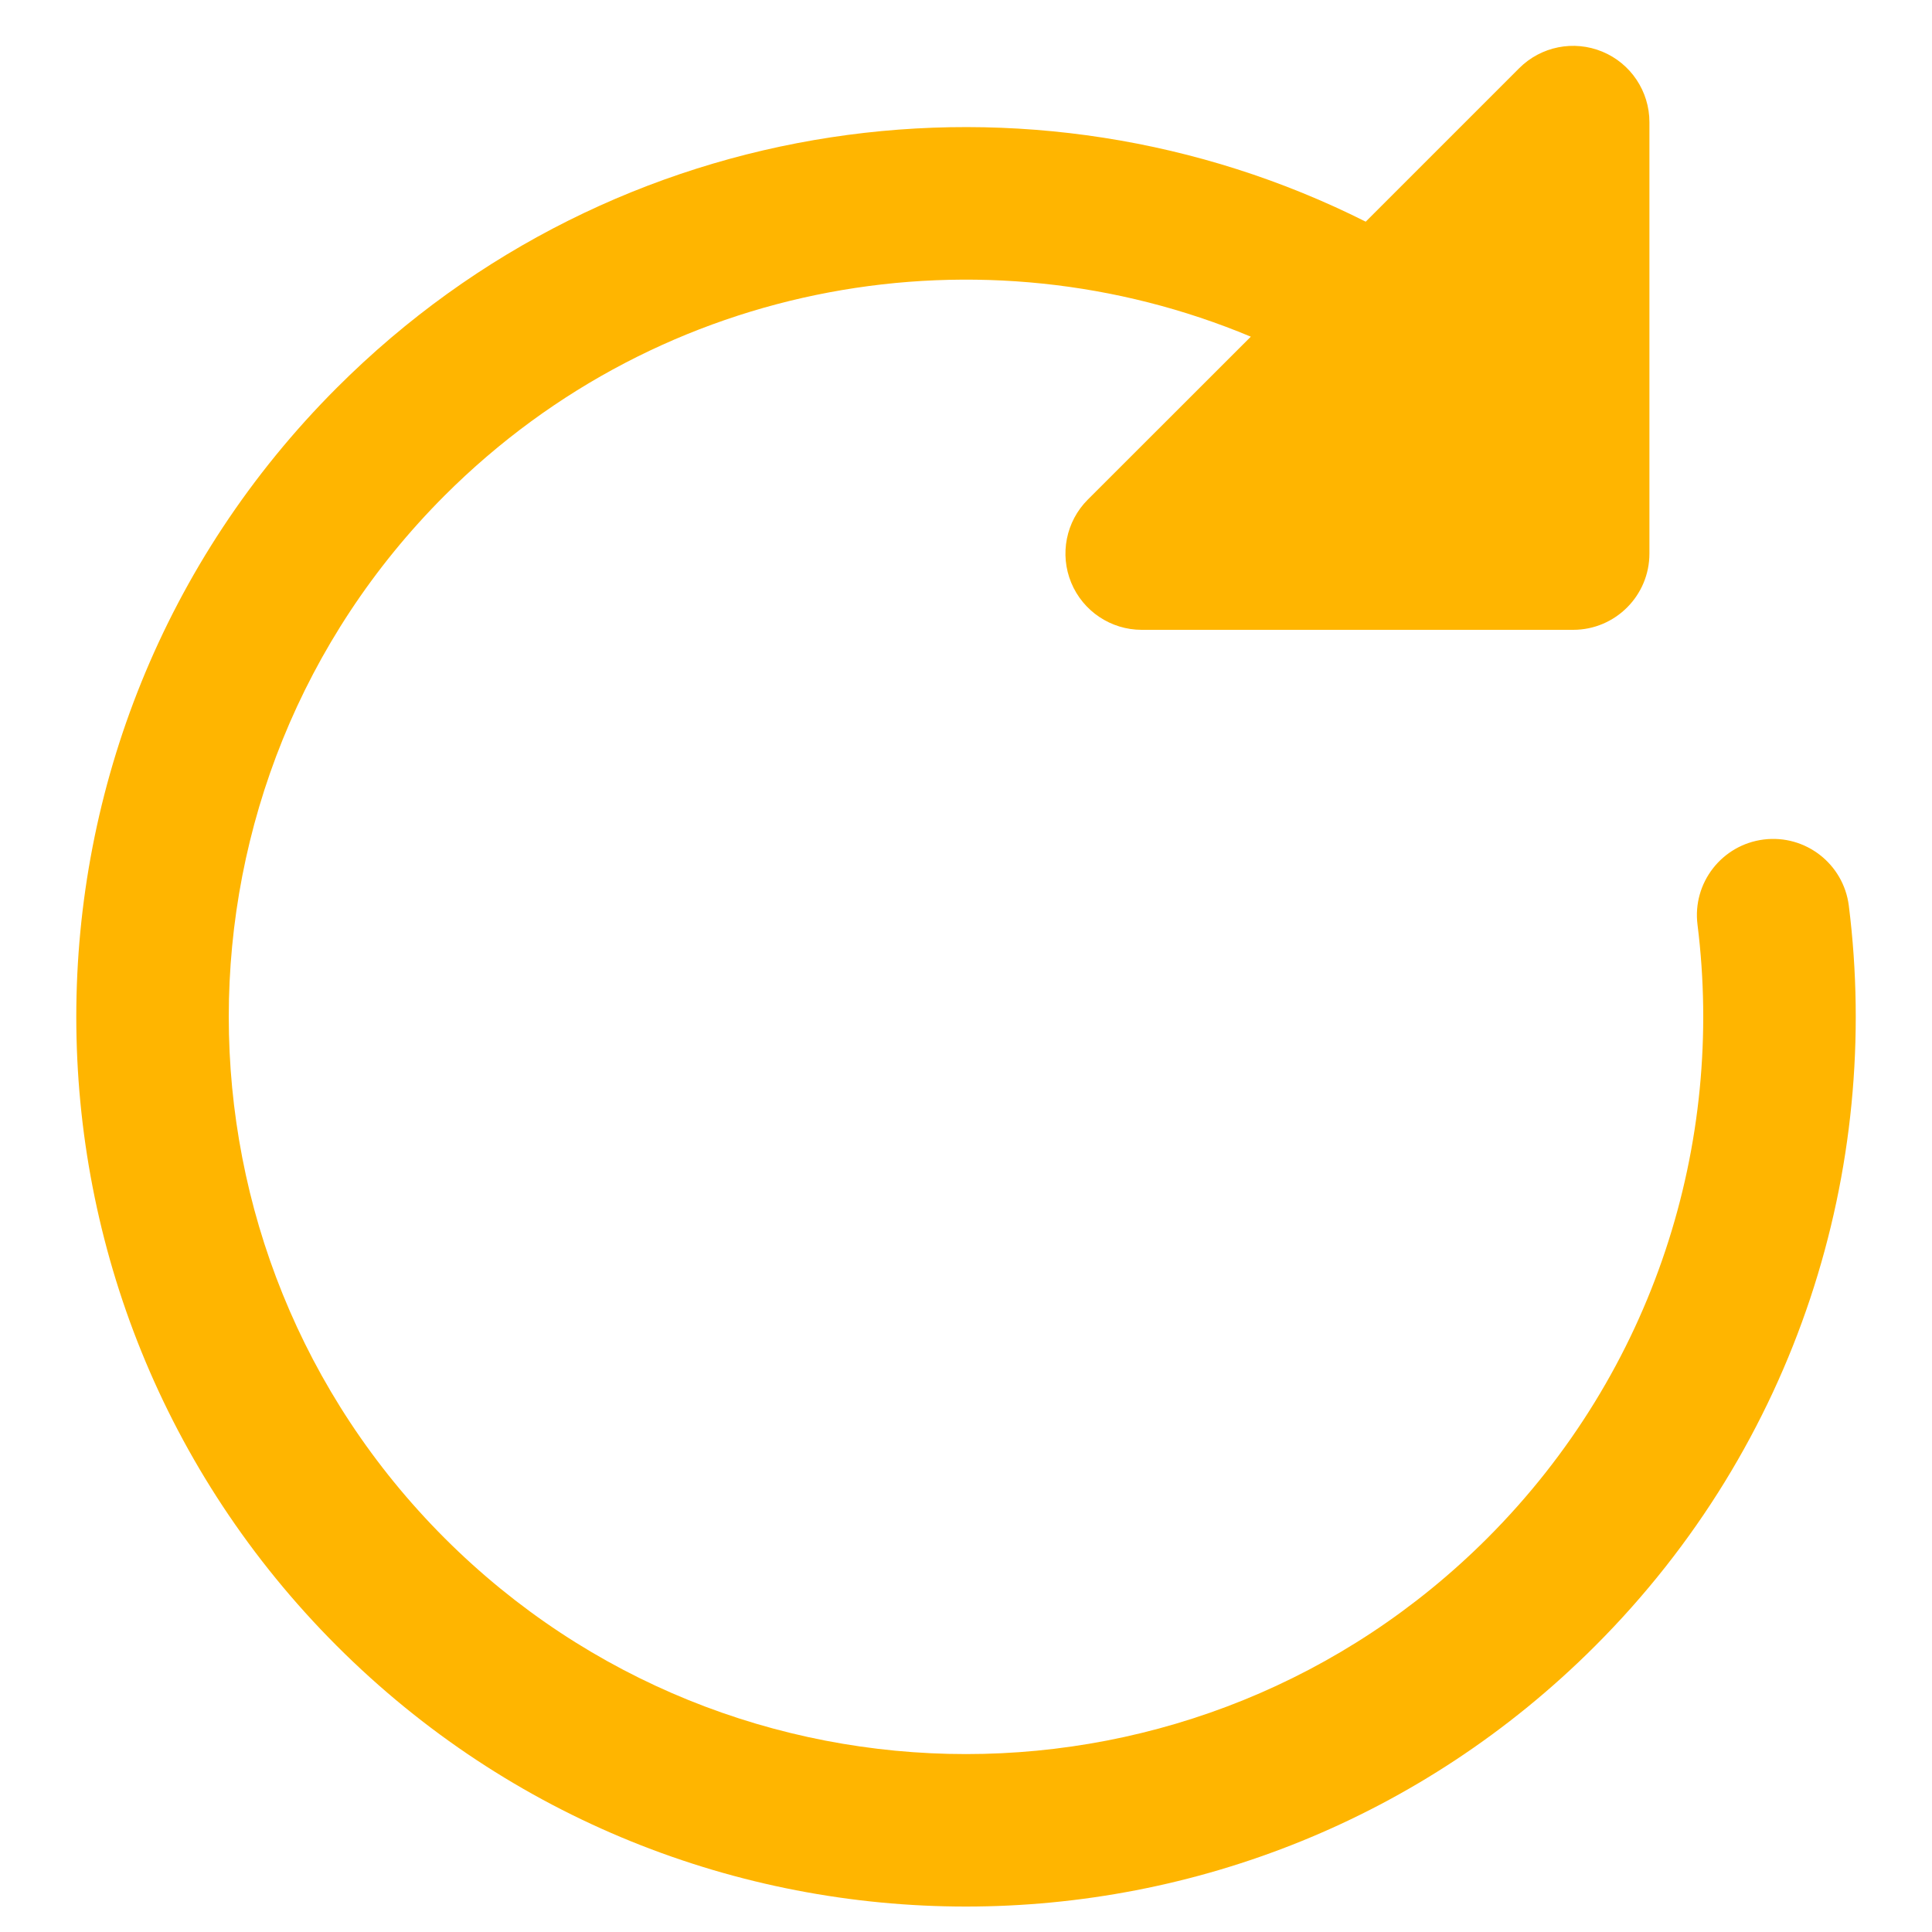 <svg width="25" height="25" viewBox="0 0 18 19" fill="none" xmlns="http://www.w3.org/2000/svg">
<path d="M15.258 0.508C15.538 0.624 15.721 0.898 15.721 1.201V5.444C15.721 5.858 15.385 6.194 14.971 6.194H10.728C10.425 6.194 10.151 6.011 10.035 5.731C9.919 5.451 9.983 5.128 10.198 4.913L11.801 3.311C9.167 2.209 6.016 2.731 3.873 4.873C1.042 7.705 1.042 12.295 3.873 15.127C6.705 17.958 11.295 17.958 14.127 15.127C15.773 13.48 16.462 11.24 16.194 9.094C16.142 8.683 16.433 8.308 16.845 8.256C17.256 8.205 17.63 8.496 17.682 8.907C18.006 11.493 17.175 14.2 15.187 16.187C11.77 19.604 6.23 19.604 2.813 16.187C-0.604 12.77 -0.604 7.23 2.813 3.813C5.551 1.074 9.651 0.531 12.931 2.18L14.44 0.671C14.655 0.456 14.977 0.392 15.258 0.508Z" fill="#FFB500"/>
</svg>
